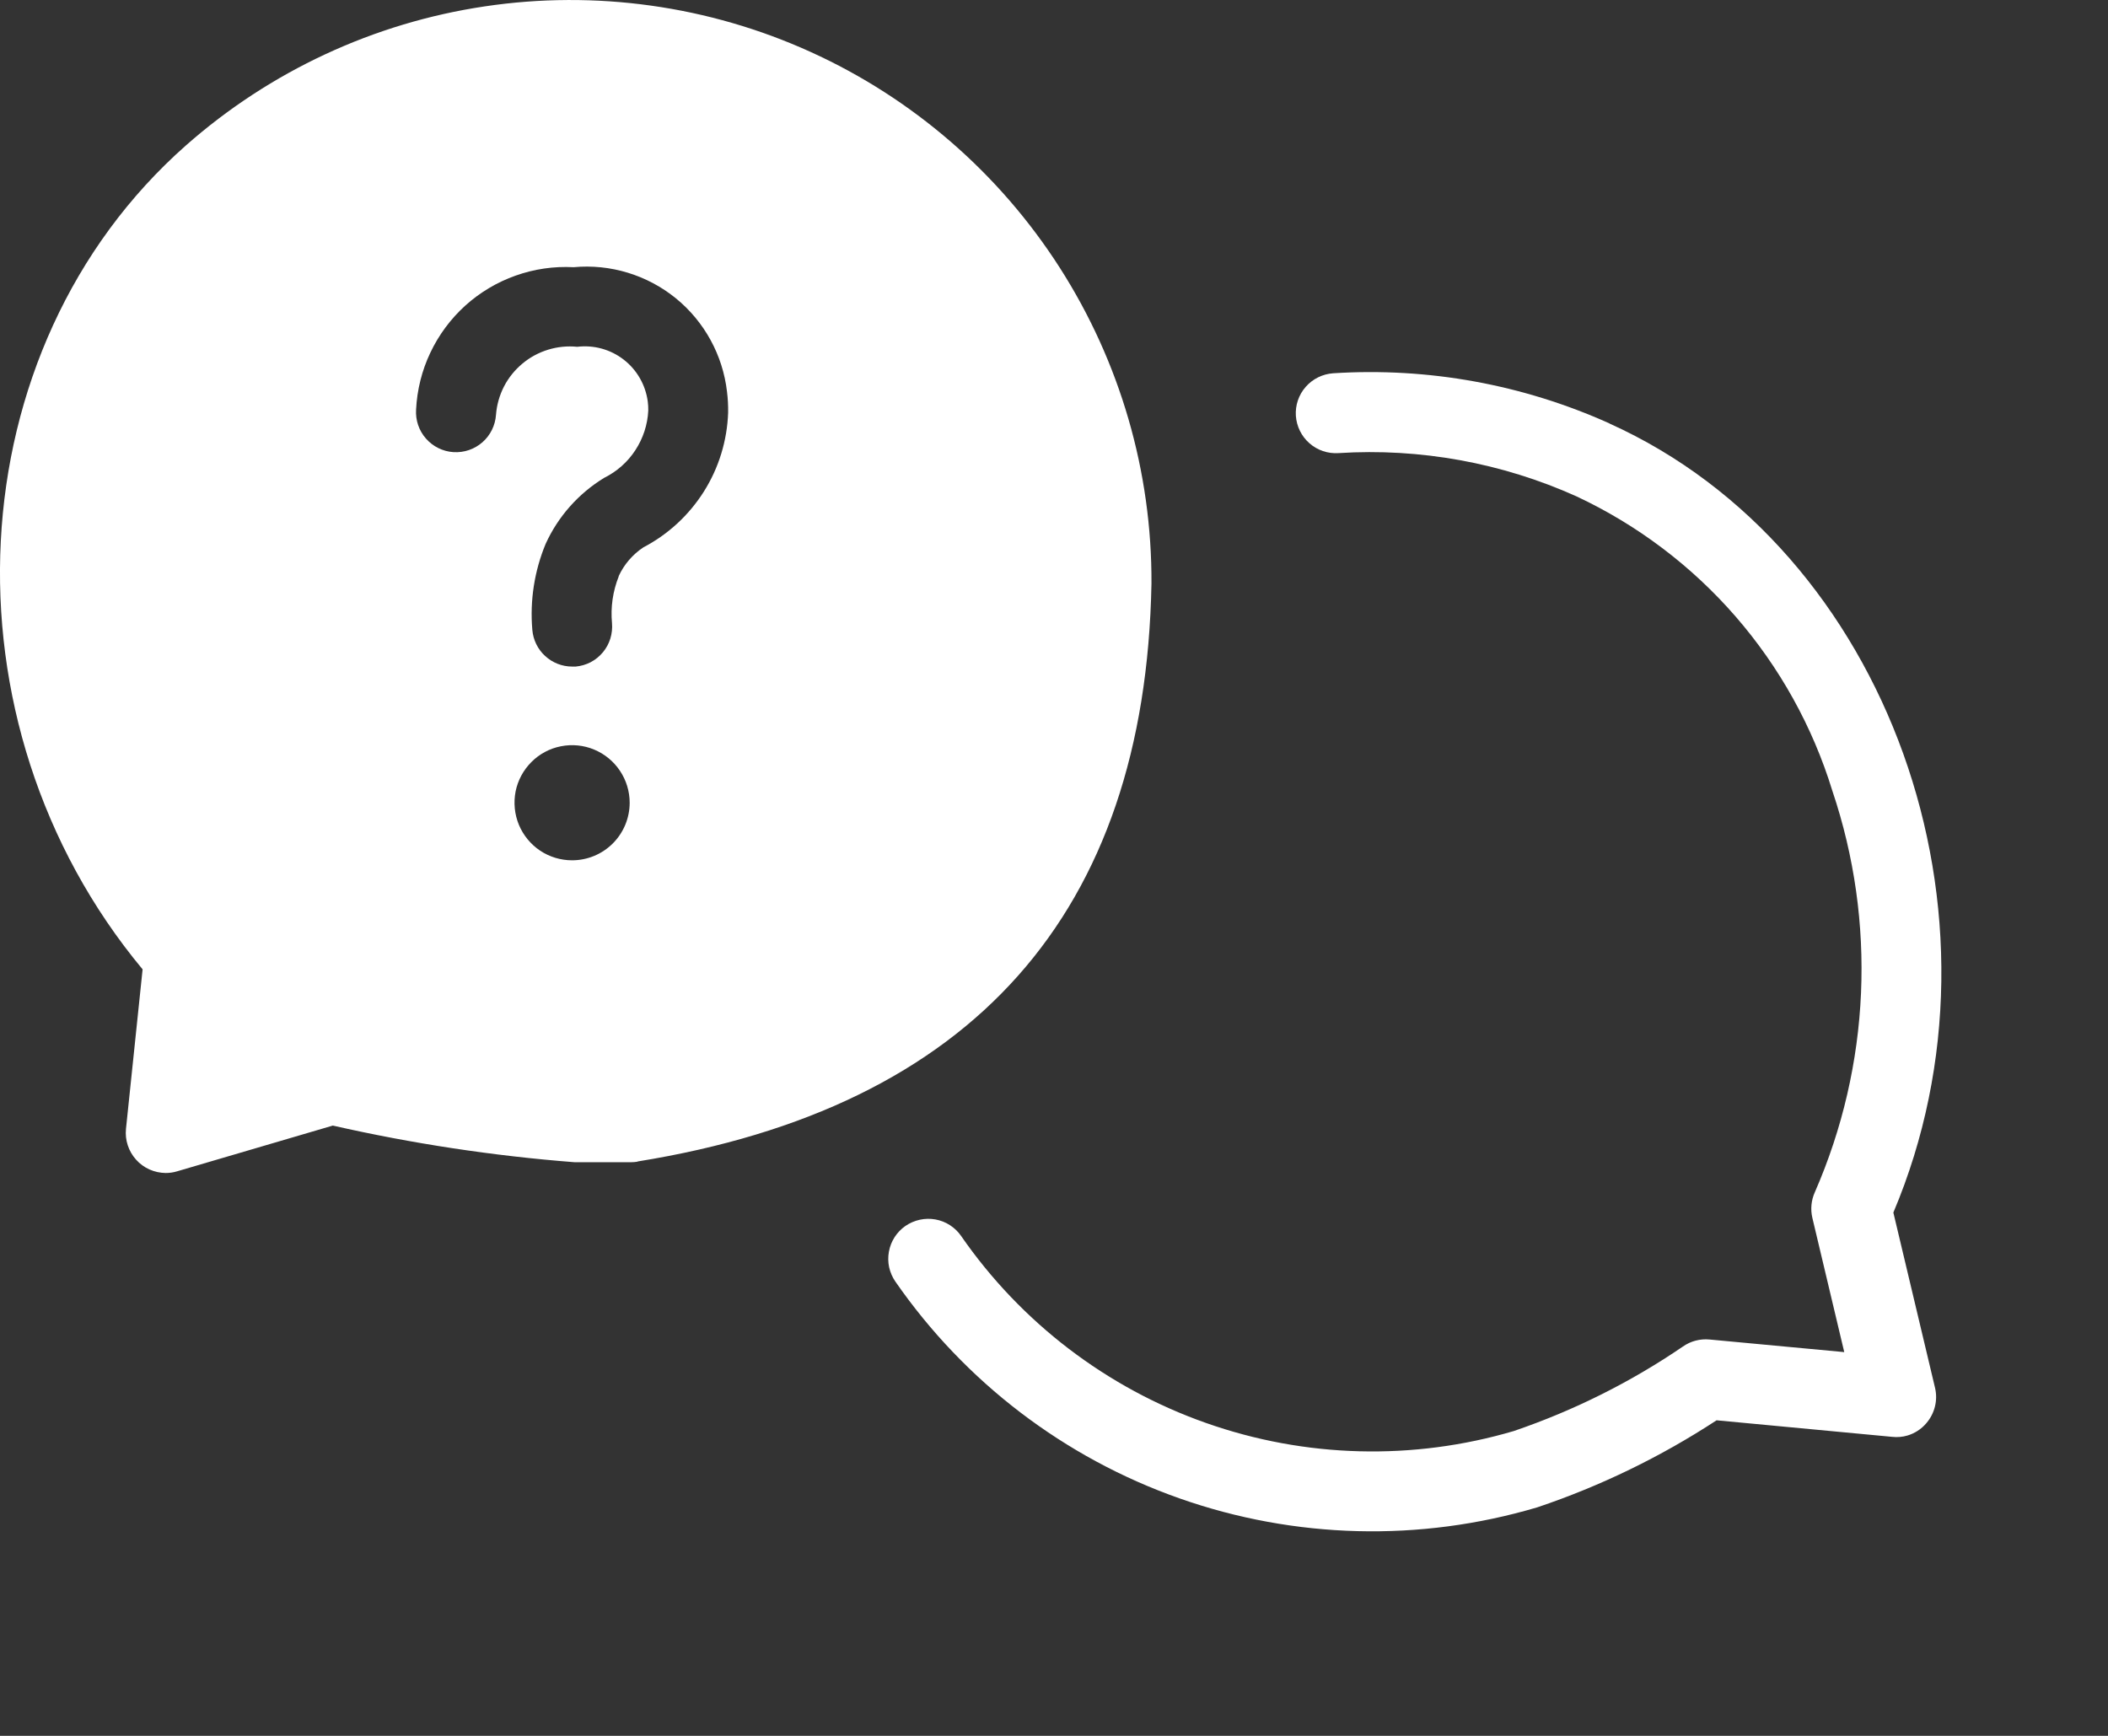 <svg width="34" height="28" viewBox="0 0 34 28" fill="none" xmlns="http://www.w3.org/2000/svg">
<rect x="0" y="0" width="34" height="28" fill="#333333" stroke="none"/>
<path d="M10.284 18.735C15.687 17.865 18.473 14.732 18.572 9.414C18.581 7.607 18.066 5.837 17.091 4.315C16.116 2.794 14.722 1.586 13.077 0.839C11.432 0.092 9.605 -0.164 7.818 0.103C6.031 0.369 4.359 1.147 3.003 2.342C-0.719 5.625 -1.014 11.65 2.3 15.636L2.032 18.208C2.023 18.298 2.032 18.389 2.061 18.475C2.089 18.56 2.134 18.639 2.195 18.706C2.255 18.774 2.329 18.827 2.411 18.864C2.494 18.901 2.583 18.92 2.673 18.921C2.735 18.921 2.797 18.912 2.856 18.894L5.368 18.156C6.651 18.447 7.954 18.645 9.266 18.747H10.182C10.216 18.747 10.251 18.744 10.284 18.738M9.227 13.877C9.044 13.877 8.864 13.823 8.711 13.721C8.559 13.619 8.44 13.474 8.369 13.304C8.299 13.134 8.281 12.947 8.316 12.767C8.352 12.587 8.441 12.422 8.571 12.292C8.7 12.162 8.866 12.073 9.046 12.038C9.226 12.002 9.413 12.02 9.583 12.091C9.752 12.161 9.897 12.28 9.999 12.433C10.101 12.585 10.156 12.765 10.156 12.948C10.156 13.195 10.058 13.431 9.884 13.605C9.71 13.779 9.474 13.877 9.227 13.877ZM9.979 9.299C9.884 9.538 9.847 9.795 9.871 10.051C9.878 10.135 9.869 10.22 9.844 10.301C9.819 10.382 9.778 10.457 9.724 10.522C9.669 10.588 9.603 10.641 9.528 10.681C9.453 10.72 9.371 10.744 9.286 10.752C9.267 10.752 9.247 10.752 9.228 10.752C9.067 10.752 8.911 10.691 8.792 10.581C8.673 10.472 8.6 10.322 8.586 10.161C8.545 9.687 8.619 9.211 8.801 8.772C9.002 8.331 9.331 7.96 9.746 7.707C9.95 7.606 10.124 7.452 10.248 7.261C10.373 7.07 10.445 6.85 10.456 6.622C10.457 6.574 10.454 6.526 10.448 6.478C10.413 6.211 10.274 5.967 10.061 5.802C9.848 5.636 9.578 5.562 9.31 5.594C9.152 5.578 8.992 5.594 8.839 5.641C8.687 5.688 8.546 5.764 8.424 5.867C8.302 5.969 8.201 6.094 8.128 6.236C8.056 6.377 8.012 6.532 8 6.691C7.988 6.862 7.91 7.021 7.781 7.134C7.652 7.247 7.484 7.304 7.313 7.293C7.142 7.282 6.983 7.203 6.87 7.074C6.757 6.946 6.7 6.777 6.711 6.606C6.727 6.289 6.804 5.977 6.941 5.689C7.077 5.402 7.268 5.144 7.504 4.93C7.74 4.717 8.016 4.552 8.316 4.446C8.616 4.339 8.934 4.293 9.252 4.31C9.845 4.255 10.436 4.435 10.899 4.81C11.361 5.186 11.658 5.728 11.726 6.319C11.74 6.431 11.746 6.544 11.744 6.657C11.728 7.108 11.594 7.546 11.354 7.927C11.113 8.309 10.777 8.62 10.377 8.829C10.204 8.944 10.066 9.104 9.979 9.293" fill="white"/>
<path d="M25.959 6.83C24.562 6.201 23.032 5.923 21.503 6.021C21.332 6.033 21.173 6.111 21.06 6.24C20.947 6.368 20.89 6.536 20.901 6.707C20.913 6.878 20.991 7.037 21.12 7.15C21.248 7.263 21.416 7.32 21.587 7.309C22.905 7.225 24.224 7.465 25.428 8.007C26.409 8.467 27.283 9.127 27.994 9.945C28.704 10.763 29.236 11.72 29.554 12.756C30.268 14.874 30.167 17.182 29.272 19.23C29.213 19.36 29.199 19.506 29.232 19.646L29.746 21.81L27.575 21.607C27.422 21.592 27.269 21.632 27.144 21.72C26.303 22.294 25.388 22.751 24.425 23.08L24.42 23.082C22.792 23.563 21.053 23.518 19.452 22.953C17.851 22.389 16.469 21.333 15.502 19.937C15.454 19.867 15.392 19.808 15.321 19.762C15.25 19.716 15.17 19.685 15.087 19.67C15.003 19.655 14.918 19.657 14.835 19.675C14.752 19.693 14.674 19.727 14.604 19.775C14.534 19.823 14.475 19.885 14.429 19.956C14.383 20.028 14.352 20.107 14.337 20.191C14.322 20.274 14.323 20.36 14.341 20.442C14.36 20.525 14.394 20.604 14.442 20.673C15.564 22.292 17.168 23.516 19.026 24.17C20.883 24.824 22.9 24.875 24.788 24.316L24.795 24.314C25.815 23.971 26.787 23.499 27.687 22.91L30.52 23.177C30.602 23.186 30.685 23.179 30.764 23.156C30.882 23.121 30.988 23.053 31.068 22.959C31.135 22.882 31.183 22.79 31.208 22.691C31.233 22.592 31.234 22.488 31.211 22.389L30.538 19.559C32.566 14.765 30.463 8.862 25.96 6.832" fill="white"/>
</svg>
